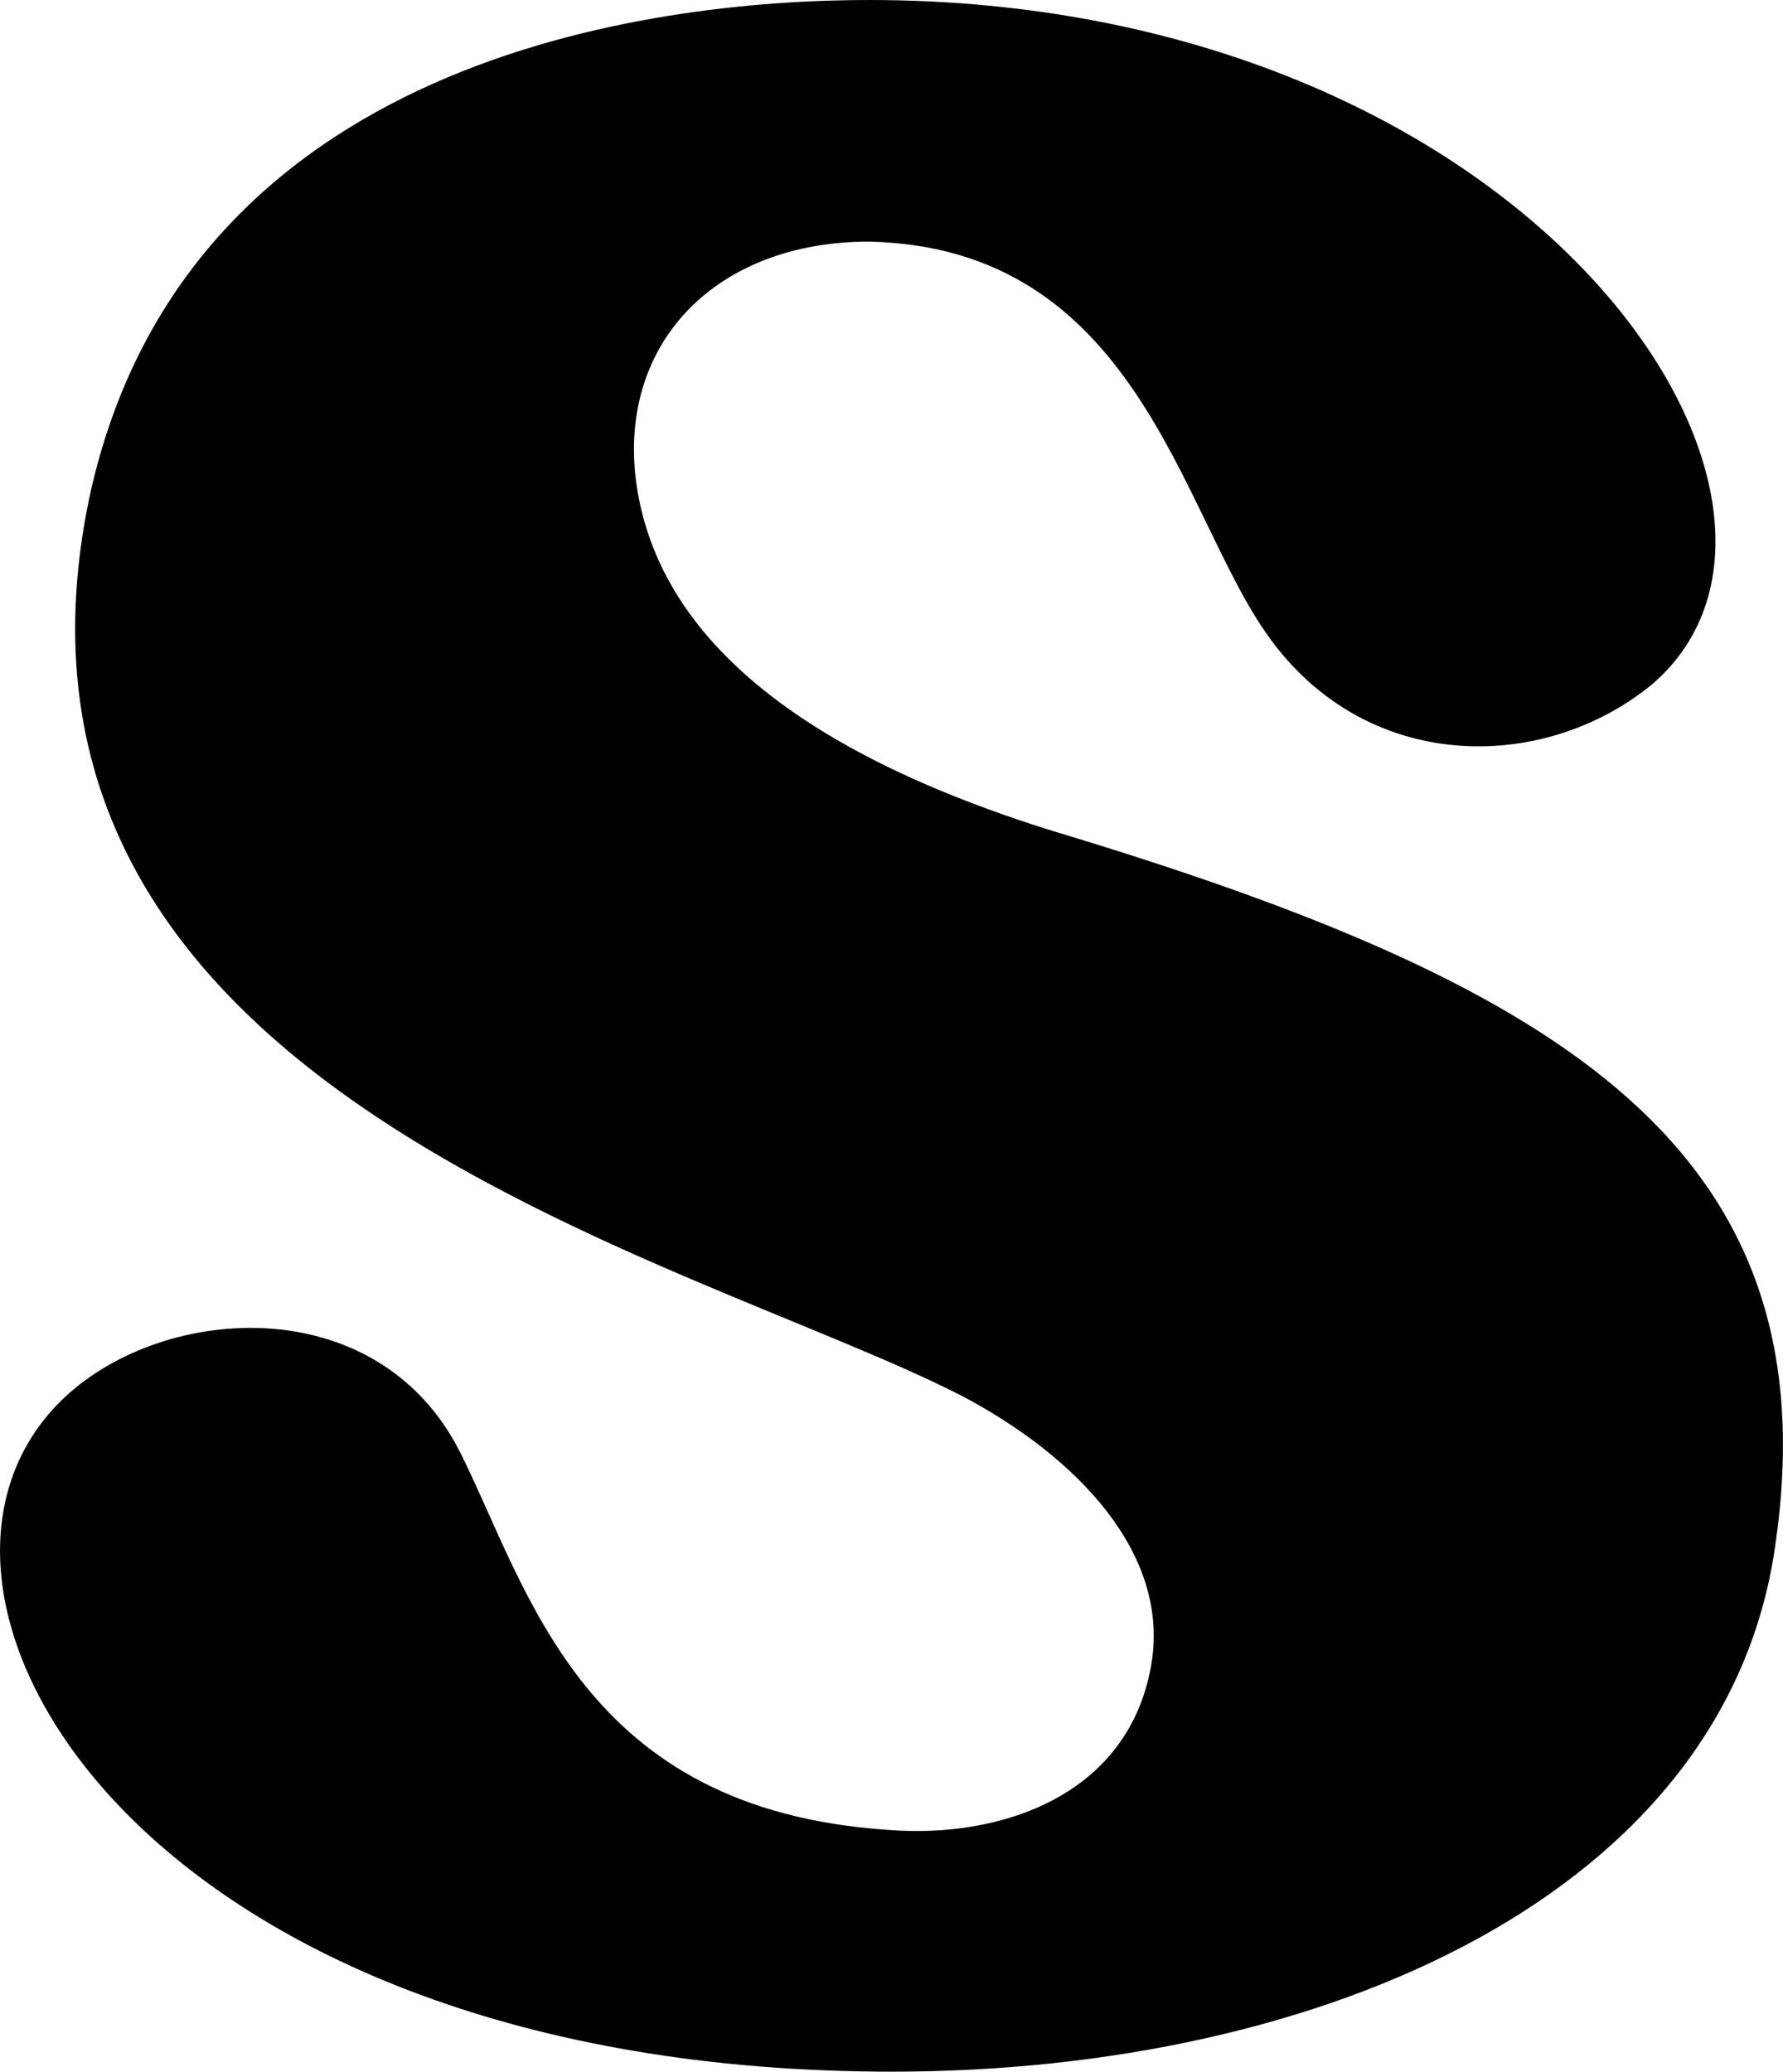<?xml version="1.0" encoding="UTF-8"?>
<svg data-bbox="0.003 0 206.402 239.81" viewBox="0 0 206.41 239.81" xmlns="http://www.w3.org/2000/svg" data-type="shape">
    <g>
        <path d="M205.52 178.86c-5.66 40.3-52.29 60.95-102.25 60.95-86.26 0-118.57-54.62-96.59-77.27 11.32-11.66 36.97-13.66 46.63 5.66 7.99 15.99 13.99 41.3 49.63 43.63 12.99 1 27.65-4 30.31-18.98 2.33-12.99-8.66-24.31-21.98-31.31C79.29 145.22-3.98 126.23 10.34 57.62 21.33 6.66 75.29 0 100.6 0c76.61 0 115.24 58.29 90.59 79.27-12.66 10.33-33.31 10.33-44.63-6-9.99-14.32-14.99-44.63-45.96-45.3-17.65 0-28.98 11.66-26.98 27.64 2 15.32 14.66 30.64 50.63 41.3 56.62 17.32 87.93 36.3 81.27 81.93Z"/>
    </g>
</svg>
